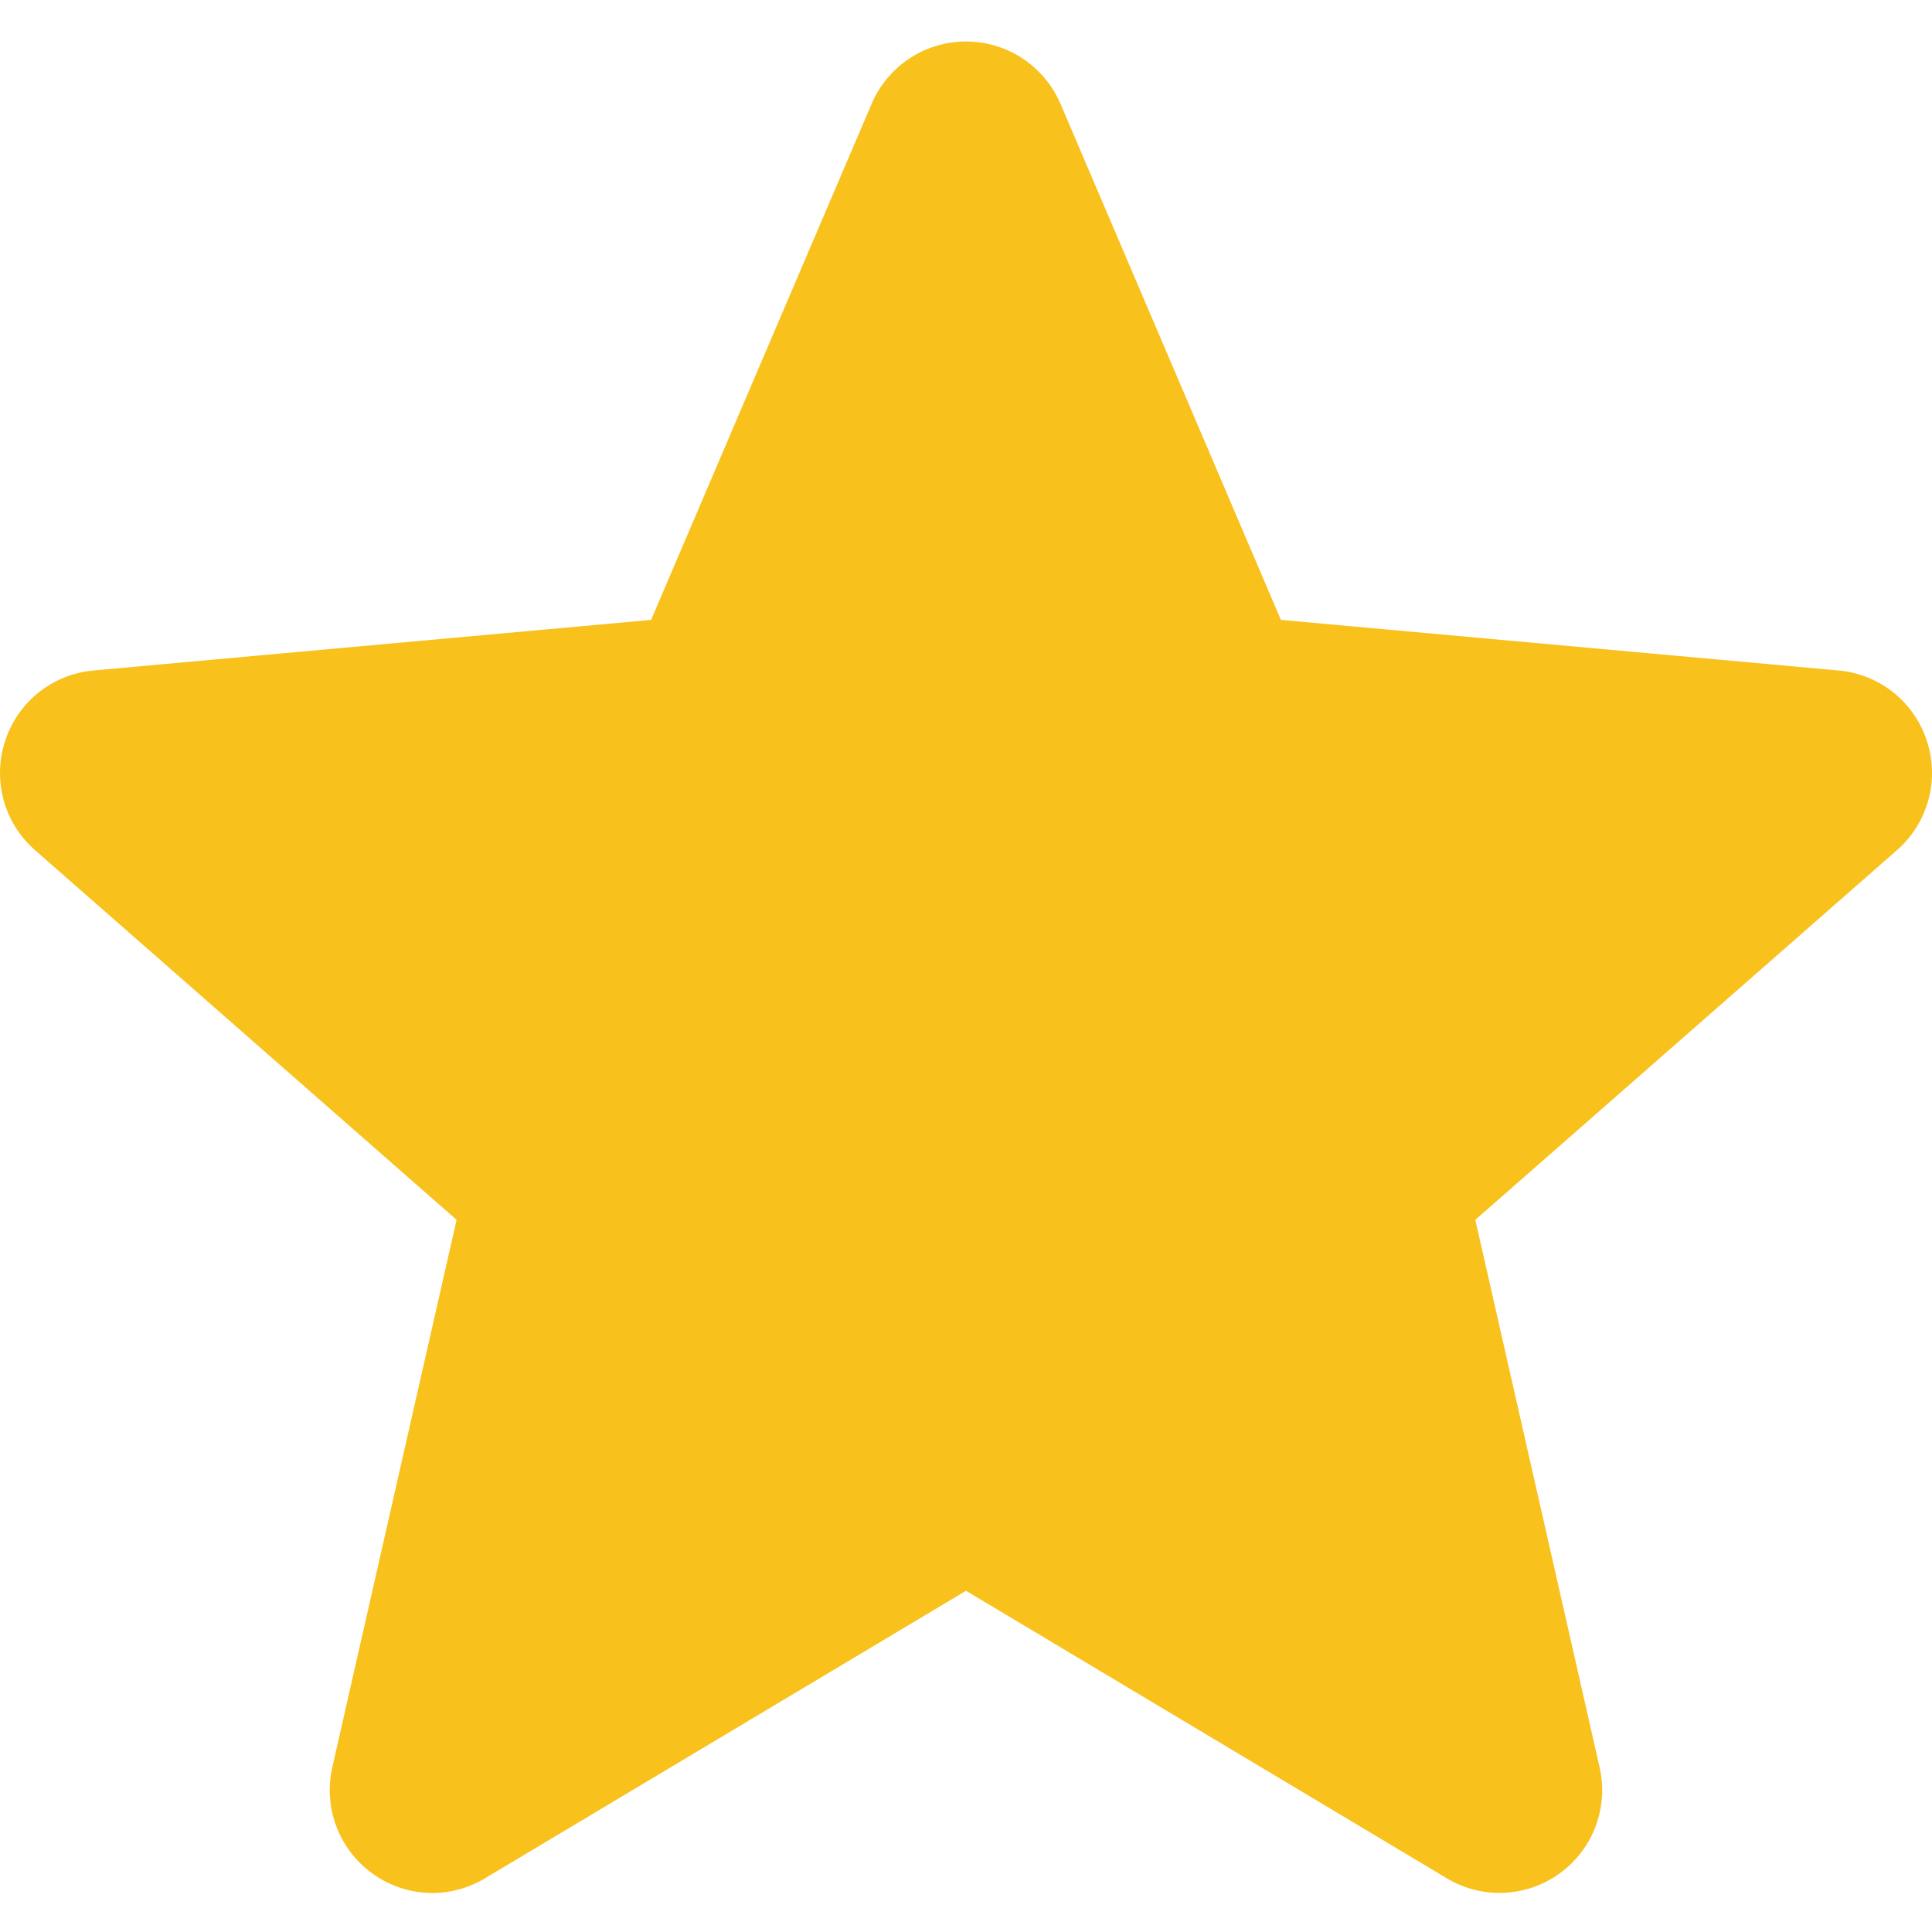 <svg width="21" height="21" viewBox="0 0 21 21" fill="none" xmlns="http://www.w3.org/2000/svg">
<g clip-path="url(#clip0_2161_36614)">
<path d="M20.945 8.056C20.808 7.63 20.431 7.328 19.984 7.288L13.923 6.738L11.527 1.128C11.35 0.717 10.947 0.451 10.5 0.451C10.053 0.451 9.65 0.717 9.474 1.129L7.077 6.738L1.015 7.288C0.569 7.329 0.193 7.63 0.055 8.056C-0.083 8.481 0.044 8.947 0.381 9.241L4.963 13.259L3.612 19.21C3.513 19.648 3.683 20.1 4.046 20.363C4.241 20.504 4.469 20.576 4.7 20.576C4.898 20.576 5.095 20.522 5.272 20.416L10.5 17.291L15.726 20.416C16.109 20.646 16.591 20.625 16.953 20.363C17.317 20.099 17.486 19.647 17.387 19.21L16.036 13.259L20.618 9.242C20.955 8.947 21.084 8.482 20.945 8.056Z" fill="#F8C11C"/>
</g>
<defs>
<clipPath id="clip0_2161_36614">
<rect width="21" height="21" fill="white"/>
</clipPath>
</defs>
</svg>
